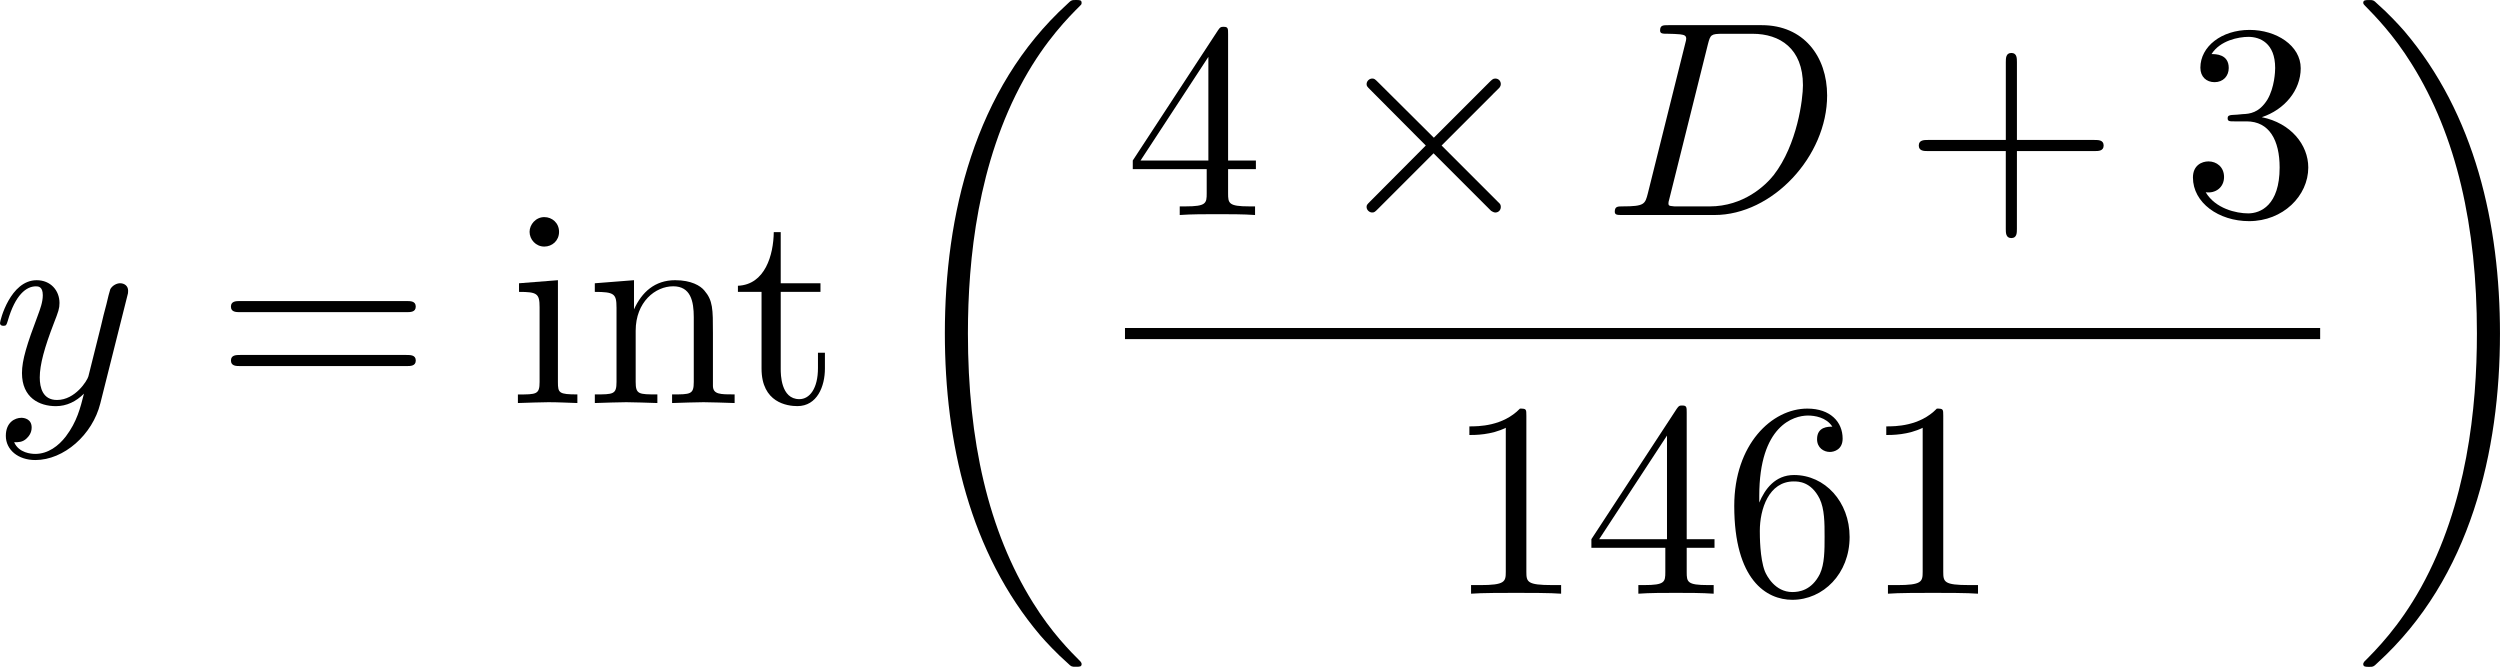 <?xml version="1.0" encoding="UTF-8" standalone="no"?>
<!-- This file was generated by dvisvgm 2.13.1 -->

<svg
   version="1.1"
   width="143.38"
   height="38.241"
   viewBox="4.541 75.189 107.535 28.68"
   id="svg580"
   xmlns:xlink="http://www.w3.org/1999/xlink"
   xmlns="http://www.w3.org/2000/svg"
   xmlns:svg="http://www.w3.org/2000/svg">
  <defs
     id="defs57">
    <path
       id="g0-0"
       d="m 7.878,-2.75 c 0.203,0 0.418,0 0.418,-0.239 0,-0.239 -0.215,-0.239 -0.418,-0.239 H 1.411 c -0.203,0 -0.418,0 -0.418,0.239 0,0.239 0.215,0.239 0.418,0.239 z" />
    <path
       id="g0-2"
       d="M 4.651,-3.324 2.26,-5.703 C 2.116,-5.846 2.092,-5.87 1.997,-5.87 c -0.12,0 -0.239,0.108 -0.239,0.239 0,0.084 0.024,0.108 0.155,0.239 l 2.391,2.403 -2.391,2.403 C 1.781,-0.454 1.757,-0.43 1.757,-0.347 c 0,0.132 0.12,0.239 0.239,0.239 0.096,0 0.12,-0.024 0.263,-0.167 l 2.379,-2.379 2.475,2.475 c 0.024,0.012 0.108,0.072 0.179,0.072 0.143,0 0.239,-0.108 0.239,-0.239 0,-0.024 0,-0.072 -0.036,-0.132 -0.012,-0.024 -1.913,-1.901 -2.511,-2.511 l 2.188,-2.188 c 0.06,-0.072 0.239,-0.227 0.299,-0.299 0.012,-0.024 0.06,-0.072 0.06,-0.155 0,-0.132 -0.096,-0.239 -0.239,-0.239 -0.096,0 -0.143,0.048 -0.275,0.179 z" />
    <path
       id="g3-18"
       d="m 8.369,28.083 c 0,-0.048 -0.024,-0.072 -0.048,-0.108 C 7.878,27.533 7.077,26.732 6.276,25.441 4.352,22.356 3.479,18.471 3.479,13.868 c 0,-3.216 0.43,-7.364 2.403,-10.927 0.944,-1.698 1.925,-2.678 2.451,-3.204 0.036,-0.036 0.036,-0.06 0.036,-0.096 0,-0.12 -0.084,-0.12 -0.251,-0.12 -0.167,0 -0.191,0 -0.371,0.179 -4.005,3.646 -5.26,9.122 -5.26,14.155 0,4.698 1.076,9.433 4.113,13.007 0.239,0.275 0.693,0.765 1.184,1.196 0.143,0.143 0.167,0.143 0.335,0.143 0.167,0 0.251,0 0.251,-0.12 z" />
    <path
       id="g3-19"
       d="M 6.3,13.868 C 6.3,9.17 5.224,4.435 2.188,0.861 1.949,0.586 1.494,0.096 1.004,-0.335 0.861,-0.478 0.837,-0.478 0.669,-0.478 c -0.143,0 -0.251,0 -0.251,0.12 0,0.048 0.048,0.096 0.072,0.12 0.418,0.43 1.219,1.231 2.02,2.523 1.925,3.084 2.798,6.97 2.798,11.573 0,3.216 -0.43,7.364 -2.403,10.927 -0.944,1.698 -1.937,2.69 -2.439,3.192 -0.024,0.036 -0.048,0.072 -0.048,0.108 0,0.12 0.108,0.12 0.251,0.12 0.167,0 0.191,0 0.371,-0.179 4.005,-3.646 5.26,-9.122 5.26,-14.155 z" />
    <path
       id="g3-26"
       d="m 4.973,17.801 c 0,-0.562 0,-1.447 -0.753,-2.415 C 3.754,14.789 3.072,14.239 2.248,13.868 4.579,12.744 4.973,11.023 4.973,10.341 V 3.455 c 0,-0.741 0,-2.271 2.319,-3.419 0.096,-0.048 0.096,-0.072 0.096,-0.251 0,-0.251 0,-0.263 -0.263,-0.263 -0.167,0 -0.191,0 -0.502,0.143 C 5.44,0.251 4.268,1.196 4.017,2.654 3.981,2.893 3.981,3.001 3.981,3.802 v 5.523 c 0,0.371 0,0.992 -0.012,1.124 -0.108,1.255 -0.837,2.343 -2.2,3.096 -0.191,0.108 -0.203,0.12 -0.203,0.311 0,0.203 0.012,0.215 0.179,0.311 0.801,0.442 1.949,1.303 2.188,2.798 0.048,0.275 0.048,0.299 0.048,0.43 v 7.101 c 0,1.734 1.196,2.869 2.678,3.575 0.263,0.132 0.287,0.132 0.466,0.132 0.251,0 0.263,0 0.263,-0.263 0,-0.191 -0.012,-0.203 -0.108,-0.263 C 6.791,27.437 5.248,26.66 4.997,24.938 4.973,24.771 4.973,24.64 4.973,23.922 Z" />
    <path
       id="g3-27"
       d="m 4.973,17.61 c 0,-1.411 0.717,-2.63 2.319,-3.491 0.084,-0.048 0.096,-0.06 0.096,-0.251 0,-0.203 -0.012,-0.215 -0.143,-0.287 C 5.093,12.433 4.973,10.676 4.973,10.329 v -7.101 c 0,-1.733 -1.196,-2.869 -2.678,-3.575 -0.263,-0.132 -0.287,-0.132 -0.466,-0.132 -0.251,0 -0.263,0.012 -0.263,0.263 0,0.179 0,0.203 0.108,0.263 0.514,0.251 2.044,1.028 2.283,2.738 0.024,0.167 0.024,0.299 0.024,1.016 V 9.923 c 0,0.562 0,1.447 0.753,2.415 0.466,0.598 1.148,1.148 1.973,1.518 -2.331,1.124 -2.726,2.845 -2.726,3.527 v 6.886 c 0,0.622 0,1.315 -0.693,2.188 -0.538,0.669 -1.124,0.98 -1.638,1.231 -0.084,0.048 -0.084,0.096 -0.084,0.251 0,0.251 0.012,0.263 0.263,0.263 0.167,0 0.191,0 0.502,-0.143 1.184,-0.586 2.355,-1.53 2.606,-2.989 0.036,-0.239 0.036,-0.347 0.036,-1.148 z" />
    <path
       id="g1-68"
       d="M 1.901,-0.933 C 1.781,-0.466 1.757,-0.371 0.813,-0.371 c -0.203,0 -0.335,0 -0.335,0.227 C 0.478,0 0.586,0 0.813,0 h 3.957 c 2.487,0 4.842,-2.523 4.842,-5.141 0,-1.686 -1.016,-3.025 -2.809,-3.025 H 2.786 c -0.227,0 -0.359,0 -0.359,0.227 0,0.143 0.108,0.143 0.347,0.143 0.155,0 0.371,0.012 0.514,0.024 0.191,0.024 0.263,0.06 0.263,0.191 0,0.048 -0.012,0.084 -0.048,0.227 z m 2.582,-6.408 C 4.591,-7.759 4.615,-7.795 5.129,-7.795 H 6.408 c 1.172,0 2.164,0.634 2.164,2.212 0,0.586 -0.239,2.546 -1.255,3.862 -0.347,0.442 -1.291,1.351 -2.762,1.351 H 3.204 c -0.167,0 -0.191,0 -0.263,-0.012 -0.12,-0.012 -0.155,-0.024 -0.155,-0.12 0,-0.036 0,-0.06 0.06,-0.275 z" />
    <path
       id="g1-74"
       d="m 6.468,-7.293 c 0.096,-0.395 0.12,-0.502 0.777,-0.502 0.191,0 0.323,0 0.323,-0.227 0,-0.108 -0.072,-0.143 -0.167,-0.143 -0.299,0 -1.028,0.036 -1.327,0.036 -0.395,0 -1.363,-0.036 -1.757,-0.036 -0.108,0 -0.251,0 -0.251,0.239 0,0.132 0.096,0.132 0.406,0.132 0.275,0 0.395,0 0.693,0.024 0.287,0.036 0.371,0.072 0.371,0.239 0,0.072 -0.024,0.155 -0.048,0.251 L 4.113,-1.793 C 3.826,-0.634 3.013,0 2.391,0 2.08,0 1.447,-0.12 1.255,-0.741 c 0.036,0.012 0.12,0.012 0.143,0.012 0.466,0 0.777,-0.406 0.777,-0.765 0,-0.383 -0.323,-0.502 -0.526,-0.502 -0.215,0 -0.801,0.143 -0.801,0.956 0,0.741 0.634,1.303 1.578,1.303 1.1,0 2.343,-0.789 2.642,-1.973 z" />
    <path
       id="g1-77"
       d="m 11.07,-7.245 c 0.108,-0.43 0.132,-0.55 1.028,-0.55 0.275,0 0.383,0 0.383,-0.239 0,-0.132 -0.12,-0.132 -0.323,-0.132 h -1.578 c -0.311,0 -0.323,0 -0.466,0.227 L 5.75,-1.124 4.818,-7.89 C 4.782,-8.165 4.758,-8.165 4.447,-8.165 H 2.809 c -0.227,0 -0.359,0 -0.359,0.227 0,0.143 0.108,0.143 0.347,0.143 0.155,0 0.371,0.012 0.514,0.024 0.191,0.024 0.263,0.06 0.263,0.191 0,0.048 -0.012,0.084 -0.048,0.227 l -1.518,6.085 c -0.12,0.478 -0.323,0.861 -1.291,0.897 -0.06,0 -0.215,0.012 -0.215,0.227 C 0.502,-0.036 0.574,0 0.669,0 1.052,0 1.47,-0.036 1.865,-0.036 2.271,-0.036 2.702,0 3.096,0 3.156,0 3.312,0 3.312,-0.239 3.312,-0.371 3.18,-0.371 3.096,-0.371 2.415,-0.383 2.283,-0.622 2.283,-0.897 c 0,-0.084 0.012,-0.143 0.048,-0.275 L 3.957,-7.687 H 3.969 L 4.997,-0.275 C 5.021,-0.132 5.033,0 5.177,0 5.308,0 5.38,-0.132 5.44,-0.215 l 4.83,-7.568 h 0.012 L 8.572,-0.933 c -0.12,0.466 -0.143,0.562 -1.088,0.562 -0.203,0 -0.335,0 -0.335,0.227 C 7.149,0 7.293,0 7.329,0 7.663,0 8.476,-0.036 8.811,-0.036 9.301,-0.036 9.815,0 10.305,0 c 0.072,0 0.227,0 0.227,-0.239 0,-0.132 -0.108,-0.132 -0.335,-0.132 -0.442,0 -0.777,0 -0.777,-0.215 0,-0.048 0,-0.072 0.06,-0.287 z" />
    <path
       id="g1-99"
       d="m 4.734,-4.543 c -0.191,0 -0.359,0 -0.526,0.167 -0.191,0.179 -0.215,0.383 -0.215,0.466 0,0.287 0.215,0.418 0.442,0.418 0.347,0 0.669,-0.287 0.669,-0.765 0,-0.586 -0.562,-1.028 -1.411,-1.028 -1.614,0 -3.204,1.71 -3.204,3.395 0,1.076 0.693,2.02 1.937,2.02 1.71,0 2.714,-1.267 2.714,-1.411 0,-0.072 -0.072,-0.155 -0.143,-0.155 -0.06,0 -0.084,0.024 -0.155,0.12 -0.944,1.184 -2.248,1.184 -2.391,1.184 -0.753,0 -1.076,-0.586 -1.076,-1.303 0,-0.49 0.239,-1.65 0.646,-2.391 0.371,-0.681 1.028,-1.196 1.686,-1.196 0.406,0 0.861,0.155 1.028,0.478 z" />
    <path
       id="g1-100"
       d="m 6.169,-8.165 c 0,-0.012 0,-0.132 -0.155,-0.132 -0.179,0 -1.315,0.108 -1.518,0.132 -0.096,0.012 -0.167,0.072 -0.167,0.227 0,0.143 0.108,0.143 0.287,0.143 0.574,0 0.598,0.084 0.598,0.203 l -0.036,0.239 -0.717,2.833 c -0.215,-0.442 -0.562,-0.765 -1.1,-0.765 -1.399,0 -2.881,1.757 -2.881,3.503 0,1.124 0.658,1.913 1.59,1.913 0.239,0 0.837,-0.048 1.554,-0.897 0.096,0.502 0.514,0.897 1.088,0.897 0.418,0 0.693,-0.275 0.885,-0.658 0.203,-0.43 0.359,-1.16 0.359,-1.184 0,-0.12 -0.108,-0.12 -0.143,-0.12 -0.12,0 -0.132,0.048 -0.167,0.215 -0.203,0.777 -0.418,1.482 -0.909,1.482 -0.323,0 -0.359,-0.311 -0.359,-0.55 0,-0.287 0.024,-0.371 0.072,-0.574 z m -2.487,6.743 c -0.06,0.215 -0.06,0.239 -0.239,0.442 -0.526,0.658 -1.016,0.849 -1.351,0.849 -0.598,0 -0.765,-0.658 -0.765,-1.124 0,-0.598 0.383,-2.068 0.658,-2.618 0.371,-0.705 0.909,-1.148 1.387,-1.148 0.777,0 0.944,0.98 0.944,1.052 0,0.072 -0.024,0.143 -0.036,0.203 z" />
    <path
       id="g1-121"
       d="m 5.81,-4.555 c 0.048,-0.167 0.048,-0.191 0.048,-0.275 0,-0.215 -0.167,-0.323 -0.347,-0.323 -0.12,0 -0.311,0.072 -0.418,0.251 -0.024,0.06 -0.12,0.43 -0.167,0.646 -0.084,0.311 -0.167,0.634 -0.239,0.956 l -0.538,2.152 c -0.048,0.179 -0.562,1.016 -1.351,1.016 -0.61,0 -0.741,-0.526 -0.741,-0.968 0,-0.55 0.203,-1.291 0.61,-2.343 0.191,-0.49 0.239,-0.622 0.239,-0.861 0,-0.538 -0.383,-0.98 -0.98,-0.98 -1.136,0 -1.578,1.733 -1.578,1.841 0,0.12 0.12,0.12 0.143,0.12 0.12,0 0.132,-0.024 0.191,-0.215 0.323,-1.124 0.801,-1.482 1.207,-1.482 0.096,0 0.299,0 0.299,0.383 0,0.299 -0.12,0.61 -0.203,0.837 -0.478,1.267 -0.693,1.949 -0.693,2.511 0,1.064 0.753,1.423 1.459,1.423 0.466,0 0.873,-0.203 1.207,-0.538 C 3.802,0.215 3.658,0.801 3.18,1.435 2.869,1.841 2.415,2.188 1.865,2.188 c -0.167,0 -0.705,-0.036 -0.909,-0.502 0.191,0 0.347,0 0.514,-0.143 0.12,-0.108 0.239,-0.263 0.239,-0.49 0,-0.371 -0.323,-0.418 -0.442,-0.418 -0.275,0 -0.669,0.191 -0.669,0.777 0,0.598 0.526,1.04 1.267,1.04 1.231,0 2.463,-1.088 2.798,-2.439 z" />
    <path
       id="g2-40"
       d="m 3.957,2.869 c 0,-0.036 0,-0.06 -0.203,-0.263 -1.494,-1.506 -1.877,-3.766 -1.877,-5.595 0,-2.08 0.454,-4.16 1.925,-5.655 0.155,-0.143 0.155,-0.167 0.155,-0.203 0,-0.084 -0.048,-0.12 -0.12,-0.12 -0.12,0 -1.196,0.813 -1.901,2.331 -0.61,1.315 -0.753,2.642 -0.753,3.646 0,0.933 0.132,2.379 0.789,3.73 0.717,1.47 1.745,2.248 1.865,2.248 0.072,0 0.12,-0.036 0.12,-0.12 z" />
    <path
       id="g2-41"
       d="m 3.455,-2.989 c 0,-0.933 -0.132,-2.379 -0.789,-3.73 -0.717,-1.47 -1.745,-2.248 -1.865,-2.248 -0.072,0 -0.12,0.048 -0.12,0.12 0,0.036 0,0.06 0.227,0.275 1.172,1.184 1.853,3.084 1.853,5.583 0,2.044 -0.442,4.148 -1.925,5.655 -0.155,0.143 -0.155,0.167 -0.155,0.203 0,0.072 0.048,0.12 0.12,0.12 0.12,0 1.196,-0.813 1.901,-2.331 0.61,-1.315 0.753,-2.642 0.753,-3.646 z" />
    <path
       id="g2-43"
       d="m 4.89,-2.75 h 3.335 c 0.167,0 0.395,0 0.395,-0.239 0,-0.239 -0.227,-0.239 -0.395,-0.239 H 4.89 v -3.347 c 0,-0.167 0,-0.395 -0.239,-0.395 -0.239,0 -0.239,0.227 -0.239,0.395 v 3.347 H 1.064 c -0.167,0 -0.395,0 -0.395,0.239 0,0.239 0.227,0.239 0.395,0.239 h 3.347 v 3.347 c 0,0.167 0,0.395 0.239,0.395 0.239,0 0.239,-0.227 0.239,-0.395 z" />
    <path
       id="g2-48"
       d="m 5.499,-3.826 c 0,-0.956 -0.06,-1.913 -0.478,-2.798 -0.55,-1.148 -1.53,-1.339 -2.032,-1.339 -0.717,0 -1.59,0.311 -2.08,1.423 -0.383,0.825 -0.442,1.757 -0.442,2.714 0,0.897 0.048,1.973 0.538,2.881 0.514,0.968 1.387,1.207 1.973,1.207 0.646,0 1.554,-0.251 2.08,-1.387 0.383,-0.825 0.442,-1.757 0.442,-2.702 z M 2.977,0 C 2.511,0 1.805,-0.299 1.59,-1.447 1.459,-2.164 1.459,-3.264 1.459,-3.969 c 0,-0.765 0,-1.554 0.096,-2.2 0.227,-1.423 1.124,-1.53 1.423,-1.53 0.395,0 1.184,0.215 1.411,1.399 0.12,0.669 0.12,1.578 0.12,2.331 0,0.897 0,1.71 -0.132,2.475 C 4.196,-0.359 3.515,0 2.977,0 Z" />
    <path
       id="g2-49"
       d="m 3.515,-7.651 c 0,-0.287 0,-0.311 -0.275,-0.311 -0.741,0.765 -1.793,0.765 -2.176,0.765 v 0.371 c 0.239,0 0.944,0 1.566,-0.311 v 6.193 c 0,0.43 -0.036,0.574 -1.112,0.574 H 1.136 V 0 c 0.418,-0.036 1.459,-0.036 1.937,-0.036 0.478,0 1.518,0 1.937,0.036 V -0.371 H 4.627 c -1.076,0 -1.112,-0.132 -1.112,-0.574 z" />
    <path
       id="g2-50"
       d="M 1.518,-0.921 2.786,-2.152 C 4.651,-3.802 5.368,-4.447 5.368,-5.643 c 0,-1.363 -1.076,-2.319 -2.534,-2.319 -1.351,0 -2.236,1.1 -2.236,2.164 0,0.669 0.598,0.669 0.634,0.669 0.203,0 0.622,-0.143 0.622,-0.634 0,-0.311 -0.215,-0.622 -0.634,-0.622 -0.096,0 -0.12,0 -0.155,0.012 0.275,-0.777 0.921,-1.219 1.614,-1.219 1.088,0 1.602,0.968 1.602,1.949 0,0.956 -0.598,1.901 -1.255,2.642 L 0.729,-0.442 C 0.598,-0.311 0.598,-0.287 0.598,0 H 5.033 L 5.368,-2.08 H 5.069 c -0.06,0.359 -0.143,0.885 -0.263,1.064 -0.084,0.096 -0.873,0.096 -1.136,0.096 z" />
    <path
       id="g2-51"
       d="m 3.467,-4.208 c 0.98,-0.323 1.674,-1.16 1.674,-2.104 0,-0.98 -1.052,-1.65 -2.2,-1.65 -1.207,0 -2.116,0.717 -2.116,1.626 0,0.395 0.263,0.622 0.61,0.622 0.371,0 0.61,-0.263 0.61,-0.61 0,-0.598 -0.562,-0.598 -0.741,-0.598 0.371,-0.586 1.16,-0.741 1.59,-0.741 0.49,0 1.148,0.263 1.148,1.339 0,0.143 -0.024,0.837 -0.335,1.363 -0.359,0.574 -0.765,0.61 -1.064,0.622 -0.096,0.012 -0.383,0.036 -0.466,0.036 -0.096,0.012 -0.179,0.024 -0.179,0.143 0,0.132 0.084,0.132 0.287,0.132 h 0.526 c 0.98,0 1.423,0.813 1.423,1.985 0,1.626 -0.825,1.973 -1.351,1.973 -0.514,0 -1.411,-0.203 -1.829,-0.909 0.418,0.06 0.789,-0.203 0.789,-0.658 0,-0.43 -0.323,-0.669 -0.669,-0.669 -0.287,0 -0.669,0.167 -0.669,0.693 0,1.088 1.112,1.877 2.415,1.877 1.459,0 2.546,-1.088 2.546,-2.307 0,-0.98 -0.753,-1.913 -1.997,-2.164 z" />
    <path
       id="g2-52"
       d="m 3.515,-1.973 v 1.04 c 0,0.43 -0.024,0.562 -0.909,0.562 H 2.355 V 0 c 0.49,-0.036 1.112,-0.036 1.614,-0.036 0.502,0 1.136,0 1.626,0.036 V -0.371 H 5.344 c -0.885,0 -0.909,-0.132 -0.909,-0.562 v -1.04 h 1.196 v -0.371 H 4.435 v -5.44 c 0,-0.239 0,-0.311 -0.191,-0.311 -0.108,0 -0.143,0 -0.239,0.143 l -3.67,5.607 v 0.371 z M 3.587,-2.343 H 0.669 L 3.587,-6.802 Z" />
    <path
       id="g2-53"
       d="m 5.368,-2.403 c 0,-1.423 -0.98,-2.618 -2.271,-2.618 -0.574,0 -1.088,0.191 -1.518,0.61 v -2.331 c 0.239,0.072 0.634,0.155 1.016,0.155 1.47,0 2.307,-1.088 2.307,-1.243 0,-0.072 -0.036,-0.132 -0.12,-0.132 -0.012,0 -0.036,0 -0.096,0.036 -0.239,0.108 -0.825,0.347 -1.626,0.347 -0.478,0 -1.028,-0.084 -1.59,-0.335 -0.096,-0.036 -0.12,-0.036 -0.143,-0.036 -0.12,0 -0.12,0.096 -0.12,0.287 v 3.539 c 0,0.215 0,0.311 0.167,0.311 0.084,0 0.108,-0.036 0.155,-0.108 0.132,-0.191 0.574,-0.837 1.542,-0.837 0.622,0 0.921,0.55 1.016,0.765 0.191,0.442 0.215,0.909 0.215,1.506 0,0.418 0,1.136 -0.287,1.638 -0.287,0.466 -0.729,0.777 -1.279,0.777 -0.873,0 -1.554,-0.634 -1.757,-1.339 0.036,0.012 0.072,0.024 0.203,0.024 0.395,0 0.598,-0.299 0.598,-0.586 0,-0.287 -0.203,-0.586 -0.598,-0.586 -0.167,0 -0.586,0.084 -0.586,0.634 0,1.028 0.825,2.188 2.164,2.188 1.387,0 2.606,-1.148 2.606,-2.666 z" />
    <path
       id="g2-54"
       d="m 1.578,-3.921 v -0.287 c 0,-3.025 1.482,-3.455 2.092,-3.455 0.287,0 0.789,0.072 1.052,0.478 -0.179,0 -0.658,0 -0.658,0.538 0,0.371 0.287,0.55 0.55,0.55 0.191,0 0.55,-0.108 0.55,-0.574 0,-0.717 -0.526,-1.291 -1.518,-1.291 -1.53,0 -3.144,1.542 -3.144,4.184 0,3.192 1.387,4.041 2.499,4.041 1.327,0 2.463,-1.124 2.463,-2.702 0,-1.518 -1.064,-2.666 -2.391,-2.666 -0.813,0 -1.255,0.61 -1.494,1.184 z m 1.423,3.85 c -0.753,0 -1.112,-0.717 -1.184,-0.897 -0.215,-0.562 -0.215,-1.518 -0.215,-1.733 0,-0.933 0.383,-2.128 1.459,-2.128 0.191,0 0.741,0 1.112,0.741 0.215,0.442 0.215,1.052 0.215,1.638 0,0.574 0,1.172 -0.203,1.602 -0.359,0.717 -0.909,0.777 -1.184,0.777 z" />
    <path
       id="g2-55"
       d="M 5.691,-7.281 C 5.798,-7.424 5.798,-7.448 5.798,-7.699 H 2.893 c -1.459,0 -1.482,-0.155 -1.53,-0.383 H 1.064 l -0.395,2.463 h 0.299 C 1.004,-5.81 1.112,-6.563 1.267,-6.707 1.351,-6.779 2.283,-6.779 2.439,-6.779 h 2.475 C 4.782,-6.587 3.838,-5.284 3.575,-4.89 2.499,-3.276 2.104,-1.614 2.104,-0.395 c 0,0.12 0,0.658 0.55,0.658 0.55,0 0.55,-0.538 0.55,-0.658 v -0.61 c 0,-0.658 0.036,-1.315 0.132,-1.961 0.048,-0.275 0.215,-1.303 0.741,-2.044 z" />
    <path
       id="g2-56"
       d="M 1.949,-5.464 C 1.399,-5.822 1.351,-6.229 1.351,-6.432 c 0,-0.729 0.777,-1.231 1.626,-1.231 0.873,0 1.638,0.622 1.638,1.482 0,0.681 -0.466,1.255 -1.184,1.674 z m 1.745,1.136 c 0.861,-0.442 1.447,-1.064 1.447,-1.853 0,-1.1 -1.064,-1.781 -2.152,-1.781 -1.196,0 -2.164,0.885 -2.164,1.997 0,0.215 0.024,0.753 0.526,1.315 0.132,0.143 0.574,0.442 0.873,0.646 -0.693,0.347 -1.722,1.016 -1.722,2.2 0,1.267 1.219,2.068 2.475,2.068 1.351,0 2.487,-0.992 2.487,-2.271 0,-0.43 -0.132,-0.968 -0.586,-1.47 C 4.651,-3.73 4.459,-3.85 3.694,-4.328 Z m -1.196,0.502 1.47,0.933 c 0.335,0.227 0.897,0.586 0.897,1.315 0,0.885 -0.897,1.506 -1.877,1.506 -1.028,0 -1.889,-0.741 -1.889,-1.733 0,-0.693 0.383,-1.459 1.399,-2.02 z" />
    <path
       id="g2-57"
       d="m 4.388,-3.802 v 0.383 c 0,2.798 -1.243,3.347 -1.937,3.347 -0.203,0 -0.849,-0.024 -1.172,-0.43 0.526,0 0.622,-0.347 0.622,-0.55 0,-0.371 -0.287,-0.55 -0.55,-0.55 -0.191,0 -0.55,0.108 -0.55,0.574 0,0.801 0.646,1.291 1.662,1.291 1.542,0 3.001,-1.626 3.001,-4.196 0,-3.216 -1.375,-4.029 -2.439,-4.029 -0.658,0 -1.243,0.215 -1.757,0.753 -0.49,0.538 -0.765,1.04 -0.765,1.937 0,1.494 1.052,2.666 2.391,2.666 0.729,0 1.219,-0.502 1.494,-1.196 z m -1.482,0.921 c -0.191,0 -0.741,0 -1.112,-0.753 -0.215,-0.442 -0.215,-1.04 -0.215,-1.626 0,-0.646 0,-1.207 0.251,-1.65 0.323,-0.598 0.777,-0.753 1.196,-0.753 0.55,0 0.944,0.406 1.148,0.944 0.143,0.383 0.191,1.136 0.191,1.686 0,0.992 -0.406,2.152 -1.459,2.152 z" />
    <path
       id="g2-61"
       d="m 8.213,-3.909 c 0.179,0 0.406,0 0.406,-0.239 0,-0.239 -0.227,-0.239 -0.395,-0.239 H 1.064 c -0.167,0 -0.395,0 -0.395,0.239 0,0.239 0.227,0.239 0.406,0.239 z m 0.012,2.319 c 0.167,0 0.395,0 0.395,-0.239 0,-0.239 -0.227,-0.239 -0.406,-0.239 H 1.076 c -0.179,0 -0.406,0 -0.406,0.239 0,0.239 0.227,0.239 0.395,0.239 z" />
    <path
       id="g2-100"
       d="M 4.543,-0.658 V 0.132 L 6.3,0 v -0.371 c -0.837,0 -0.933,-0.084 -0.933,-0.669 V -8.297 L 3.646,-8.165 v 0.371 c 0.837,0 0.933,0.084 0.933,0.669 v 2.582 C 4.232,-4.973 3.718,-5.284 3.072,-5.284 c -1.411,0 -2.666,1.172 -2.666,2.714 0,1.518 1.172,2.702 2.534,2.702 0.765,0 1.303,-0.406 1.602,-0.789 z m 0,-3.204 v 2.451 c 0,0.215 0,0.239 -0.132,0.442 -0.359,0.574 -0.897,0.837 -1.411,0.837 -0.538,0 -0.968,-0.311 -1.255,-0.765 -0.311,-0.49 -0.347,-1.172 -0.347,-1.662 0,-0.442 0.024,-1.16 0.371,-1.698 0.251,-0.371 0.705,-0.765 1.351,-0.765 0.418,0 0.921,0.179 1.291,0.717 0.132,0.203 0.132,0.227 0.132,0.442 z" />
    <path
       id="g2-105"
       d="m 2.116,-5.284 -1.674,0.132 v 0.371 c 0.777,0 0.885,0.072 0.885,0.658 v 3.216 c 0,0.538 -0.132,0.538 -0.933,0.538 V 0 c 0.383,-0.012 1.028,-0.036 1.315,-0.036 0.418,0 0.837,0.024 1.243,0.036 v -0.371 c -0.789,0 -0.837,-0.06 -0.837,-0.526 z m 0.048,-2.08 c 0,-0.383 -0.299,-0.634 -0.634,-0.634 -0.371,0 -0.634,0.323 -0.634,0.634 0,0.323 0.263,0.634 0.634,0.634 0.335,0 0.634,-0.251 0.634,-0.634 z" />
    <path
       id="g2-109"
       d="m 1.315,-4.113 v 3.204 c 0,0.538 -0.132,0.538 -0.933,0.538 V 0 c 0.418,-0.012 1.028,-0.036 1.351,-0.036 0.311,0 0.933,0.024 1.339,0.036 v -0.371 c -0.801,0 -0.933,0 -0.933,-0.538 v -2.2 c 0,-1.243 0.849,-1.913 1.614,-1.913 0.753,0 0.885,0.646 0.885,1.327 v 2.786 c 0,0.538 -0.132,0.538 -0.933,0.538 V 0 c 0.418,-0.012 1.028,-0.036 1.351,-0.036 0.311,0 0.933,0.024 1.339,0.036 v -0.371 c -0.801,0 -0.933,0 -0.933,-0.538 v -2.2 c 0,-1.243 0.849,-1.913 1.614,-1.913 0.753,0 0.885,0.646 0.885,1.327 v 2.786 c 0,0.538 -0.132,0.538 -0.933,0.538 V 0 c 0.418,-0.012 1.028,-0.036 1.351,-0.036 0.311,0 0.933,0.024 1.339,0.036 v -0.371 c -0.622,0 -0.921,0 -0.933,-0.359 v -2.283 c 0,-1.028 0,-1.399 -0.371,-1.829 -0.167,-0.203 -0.562,-0.442 -1.255,-0.442 -1.004,0 -1.53,0.717 -1.734,1.172 -0.167,-1.04 -1.052,-1.172 -1.59,-1.172 -0.873,0 -1.435,0.514 -1.769,1.255 v -1.255 l -1.686,0.132 v 0.371 c 0.837,0 0.933,0.084 0.933,0.669 z" />
    <path
       id="g2-110"
       d="m 1.315,-4.113 v 3.204 c 0,0.538 -0.132,0.538 -0.933,0.538 V 0 c 0.418,-0.012 1.028,-0.036 1.351,-0.036 0.311,0 0.933,0.024 1.339,0.036 v -0.371 c -0.801,0 -0.933,0 -0.933,-0.538 v -2.2 c 0,-1.243 0.849,-1.913 1.614,-1.913 0.753,0 0.885,0.646 0.885,1.327 v 2.786 c 0,0.538 -0.132,0.538 -0.933,0.538 V 0 c 0.418,-0.012 1.028,-0.036 1.351,-0.036 0.311,0 0.933,0.024 1.339,0.036 v -0.371 c -0.622,0 -0.921,0 -0.933,-0.359 v -2.283 c 0,-1.028 0,-1.399 -0.371,-1.829 -0.167,-0.203 -0.562,-0.442 -1.255,-0.442 -0.873,0 -1.435,0.514 -1.769,1.255 v -1.255 l -1.686,0.132 v 0.371 c 0.837,0 0.933,0.084 0.933,0.669 z" />
    <path
       id="g2-111"
       d="m 5.631,-2.558 c 0,-1.53 -1.196,-2.798 -2.642,-2.798 -1.494,0 -2.654,1.303 -2.654,2.798 0,1.542 1.243,2.69 2.642,2.69 1.447,0 2.654,-1.172 2.654,-2.69 z m -2.642,2.391 c -0.514,0 -1.04,-0.251 -1.363,-0.801 -0.299,-0.526 -0.299,-1.255 -0.299,-1.686 0,-0.466 0,-1.112 0.287,-1.638 0.323,-0.55 0.885,-0.801 1.363,-0.801 0.526,0 1.04,0.263 1.351,0.777 0.311,0.514 0.311,1.207 0.311,1.662 0,0.43 0,1.076 -0.263,1.602 -0.263,0.538 -0.789,0.885 -1.387,0.885 z" />
    <path
       id="g2-116"
       d="m 2.068,-4.782 h 1.71 v -0.371 H 2.068 V -7.352 H 1.769 c -0.012,0.98 -0.371,2.26 -1.542,2.307 v 0.263 h 1.016 v 3.3 c 0,1.47 1.112,1.614 1.542,1.614 0.849,0 1.184,-0.849 1.184,-1.614 V -2.164 H 3.67 v 0.658 c 0,0.885 -0.359,1.339 -0.801,1.339 -0.801,0 -0.801,-1.088 -0.801,-1.291 z" />
  </defs>
  <use
     x="4.541"
     y="92.445"
     xlink:href="#g2-48"
     id="use59"
     transform="translate(-181.196,-162.512)" />
  <use
     x="10.518"
     y="92.445"
     xlink:href="#g2-48"
     id="use61"
     transform="translate(-181.196,-162.512)" />
  <use
     x="16.496"
     y="92.445"
     xlink:href="#g2-49"
     id="use63"
     transform="translate(-181.196,-162.512)" />
  <g
     id="g1972"
     transform="translate(-189.73,-167.091)">
    <use
       x="34.429"
       y="92.445"
       xlink:href="#g1-74"
       id="use65"
       transform="translate(8.534,4.58)" />
    <use
       x="42.208"
       y="92.445"
       xlink:href="#g1-68"
       id="use67"
       transform="translate(8.534,4.58)" />
    <use
       x="55.759"
       y="92.445"
       xlink:href="#g2-61"
       id="use69"
       transform="translate(8.534,4.58)" />
    <use
       x="68.378"
       y="92.445"
       xlink:href="#g2-50"
       id="use71"
       transform="translate(8.534,4.58)" />
    <use
       x="74.355"
       y="92.445"
       xlink:href="#g2-51"
       id="use73"
       transform="translate(8.534,4.58)" />
    <use
       x="80.333"
       y="92.445"
       xlink:href="#g2-48"
       id="use75"
       transform="translate(8.534,4.58)" />
    <use
       x="86.311"
       y="92.445"
       xlink:href="#g2-53"
       id="use77"
       transform="translate(8.534,4.58)" />
    <use
       x="92.288"
       y="92.445"
       xlink:href="#g2-53"
       id="use79"
       transform="translate(8.534,4.58)" />
    <use
       x="98.266"
       y="92.445"
       xlink:href="#g2-48"
       id="use81"
       transform="translate(8.534,4.58)" />
    <use
       x="104.243"
       y="92.445"
       xlink:href="#g2-55"
       id="use83"
       transform="translate(8.534,4.58)" />
    <use
       x="110.221"
       y="92.445"
       xlink:href="#g2-43"
       id="use85"
       transform="translate(8.534,4.58)" />
    <use
       x="119.52"
       y="92.445"
       xlink:href="#g2-105"
       id="use87"
       transform="translate(8.534,4.58)" />
    <use
       x="122.84"
       y="92.445"
       xlink:href="#g2-110"
       id="use89"
       transform="translate(8.534,4.58)" />
    <use
       x="129.15"
       y="92.445"
       xlink:href="#g2-116"
       id="use91"
       transform="translate(8.534,4.58)" />
    <use
       x="135.792"
       y="75.588"
       xlink:href="#g3-26"
       id="use93"
       transform="translate(8.534,4.58)" />
    <use
       x="146.193"
       y="84.357"
       xlink:href="#g2-49"
       id="use95"
       transform="translate(8.534,4.58)" />
    <use
       x="152.171"
       y="84.357"
       xlink:href="#g2-52"
       id="use97"
       transform="translate(8.534,4.58)" />
    <use
       x="158.148"
       y="84.357"
       xlink:href="#g2-54"
       id="use99"
       transform="translate(8.534,4.58)" />
    <use
       x="164.126"
       y="84.357"
       xlink:href="#g2-48"
       id="use101"
       transform="translate(8.534,4.58)" />
    <use
       x="170.103"
       y="84.357"
       xlink:href="#g2-57"
       id="use103"
       transform="translate(8.534,4.58)" />
    <use
       x="176.081"
       y="84.357"
       xlink:href="#g2-55"
       id="use105"
       transform="translate(8.534,4.58)" />
    <use
       x="184.715"
       y="84.357"
       xlink:href="#g0-2"
       id="use107"
       transform="translate(8.534,4.58)" />
    <use
       x="196.67"
       y="84.357"
       xlink:href="#g2-40"
       id="use109"
       transform="translate(8.534,4.58)" />
    <use
       x="201.32"
       y="84.357"
       xlink:href="#g1-99"
       id="use111"
       transform="translate(8.534,4.58)" />
    <use
       x="209.15"
       y="84.357"
       xlink:href="#g0-0"
       id="use113"
       transform="translate(8.534,4.58)" />
    <use
       x="221.105"
       y="84.357"
       xlink:href="#g2-49"
       id="use115"
       transform="translate(8.534,4.58)" />
    <use
       x="227.083"
       y="84.357"
       xlink:href="#g2-54"
       id="use117"
       transform="translate(8.534,4.58)" />
    <use
       x="233.06"
       y="84.357"
       xlink:href="#g2-41"
       id="use119"
       transform="translate(8.534,4.58)" />
    <rect
       x="154.727"
       y="93.797"
       height="0.478"
       width="91.517"
       id="rect121" />
    <use
       x="188.962"
       y="100.645"
       xlink:href="#g2-52"
       id="use123"
       transform="translate(8.534,4.58)" />
    <use
       x="239.144"
       y="75.588"
       xlink:href="#g3-27"
       id="use125"
       transform="translate(8.534,4.58)" />
    <use
       x="248.11"
       y="92.445"
       xlink:href="#g2-43"
       id="use127"
       transform="translate(8.534,4.58)" />
    <use
       x="257.409"
       y="92.445"
       xlink:href="#g2-105"
       id="use129"
       transform="translate(8.534,4.58)" />
    <use
       x="260.73"
       y="92.445"
       xlink:href="#g2-110"
       id="use131"
       transform="translate(8.534,4.58)" />
    <use
       x="267.04"
       y="92.445"
       xlink:href="#g2-116"
       id="use133"
       transform="translate(8.534,4.58)" />
    <use
       x="273.681"
       y="75.588"
       xlink:href="#g3-18"
       id="use135"
       transform="translate(8.534,4.58)" />
    <use
       x="283.916"
       y="84.357"
       xlink:href="#g2-49"
       id="use137"
       transform="translate(8.534,4.58)" />
    <use
       x="289.894"
       y="84.357"
       xlink:href="#g2-52"
       id="use139"
       transform="translate(8.534,4.58)" />
    <use
       x="295.871"
       y="84.357"
       xlink:href="#g2-54"
       id="use141"
       transform="translate(8.534,4.58)" />
    <use
       x="301.849"
       y="84.357"
       xlink:href="#g2-49"
       id="use143"
       transform="translate(8.534,4.58)" />
    <use
       x="310.483"
       y="84.357"
       xlink:href="#g0-2"
       id="use145"
       transform="translate(8.534,4.58)" />
    <use
       x="322.438"
       y="84.357"
       xlink:href="#g1-121"
       id="use147"
       transform="translate(8.534,4.58)" />
    <rect
       x="292.45"
       y="93.797"
       height="0.478"
       width="44.813"
       id="rect149" />
    <use
       x="303.334"
       y="100.645"
       xlink:href="#g2-52"
       id="use151"
       transform="translate(8.534,4.58)" />
    <use
       x="330.163"
       y="75.588"
       xlink:href="#g3-19"
       id="use153"
       transform="translate(8.534,4.58)" />
    <use
       x="338.964"
       y="92.445"
       xlink:href="#g2-43"
       id="use155"
       transform="translate(8.534,4.58)" />
    <use
       x="348.262"
       y="92.445"
       xlink:href="#g2-105"
       id="use157"
       transform="translate(8.534,4.58)" />
    <use
       x="351.583"
       y="92.445"
       xlink:href="#g2-110"
       id="use159"
       transform="translate(8.534,4.58)" />
    <use
       x="357.893"
       y="92.445"
       xlink:href="#g2-116"
       id="use161"
       transform="translate(8.534,4.58)" />
    <use
       x="364.535"
       y="75.588"
       xlink:href="#g3-18"
       id="use163"
       transform="translate(8.534,4.58)" />
    <use
       x="374.769"
       y="84.357"
       xlink:href="#g2-49"
       id="use165"
       transform="translate(8.534,4.58)" />
    <use
       x="380.747"
       y="84.357"
       xlink:href="#g2-53"
       id="use167"
       transform="translate(8.534,4.58)" />
    <use
       x="386.725"
       y="84.357"
       xlink:href="#g2-51"
       id="use169"
       transform="translate(8.534,4.58)" />
    <use
       x="395.359"
       y="84.357"
       xlink:href="#g0-2"
       id="use171"
       transform="translate(8.534,4.58)" />
    <use
       x="407.314"
       y="84.357"
       xlink:href="#g1-77"
       id="use173"
       transform="translate(8.534,4.58)" />
    <use
       x="422.872"
       y="84.357"
       xlink:href="#g2-43"
       id="use175"
       transform="translate(8.534,4.58)" />
    <use
       x="434.827"
       y="84.357"
       xlink:href="#g2-50"
       id="use177"
       transform="translate(8.534,4.58)" />
    <rect
       x="383.303"
       y="93.797"
       height="0.478"
       width="66.036"
       id="rect179" />
    <use
       x="404.798"
       y="100.645"
       xlink:href="#g2-53"
       id="use181"
       transform="translate(8.534,4.58)" />
    <use
       x="442.24"
       y="75.588"
       xlink:href="#g3-19"
       id="use183"
       transform="translate(8.534,4.58)" />
    <use
       x="451.04"
       y="92.445"
       xlink:href="#g2-43"
       id="use185"
       transform="translate(8.534,4.58)" />
    <use
       x="460.339"
       y="92.445"
       xlink:href="#g1-100"
       id="use187"
       transform="translate(8.534,4.58)" />
  </g>
  <use
     x="34.216"
     y="133.093"
     xlink:href="#g2-48"
     id="use189"
     transform="translate(-181.196,-162.512)" />
  <use
     x="40.193"
     y="133.093"
     xlink:href="#g2-48"
     id="use191"
     transform="translate(-181.196,-162.512)" />
  <use
     x="46.171"
     y="133.093"
     xlink:href="#g2-50"
     id="use193"
     transform="translate(-181.196,-162.512)" />
  <g
     id="g2335"
     transform="translate(-189.73,-167.091)">
    <use
       x="64.104"
       y="133.093"
       xlink:href="#g1-68"
       id="use195"
       transform="translate(8.534,4.58)" />
    <use
       x="77.654"
       y="133.093"
       xlink:href="#g2-61"
       id="use197"
       transform="translate(8.534,4.58)" />
    <use
       x="90.274"
       y="133.093"
       xlink:href="#g2-105"
       id="use199"
       transform="translate(8.534,4.58)" />
    <use
       x="93.594"
       y="133.093"
       xlink:href="#g2-110"
       id="use201"
       transform="translate(8.534,4.58)" />
    <use
       x="99.904"
       y="133.093"
       xlink:href="#g2-116"
       id="use203"
       transform="translate(8.534,4.58)" />
    <use
       x="106.546"
       y="116.236"
       xlink:href="#g3-18"
       id="use205"
       transform="translate(8.534,4.58)" />
    <use
       x="116.781"
       y="125.005"
       xlink:href="#g2-49"
       id="use207"
       transform="translate(8.534,4.58)" />
    <use
       x="122.758"
       y="125.005"
       xlink:href="#g2-52"
       id="use209"
       transform="translate(8.534,4.58)" />
    <use
       x="128.736"
       y="125.005"
       xlink:href="#g2-54"
       id="use211"
       transform="translate(8.534,4.58)" />
    <use
       x="134.714"
       y="125.005"
       xlink:href="#g2-48"
       id="use213"
       transform="translate(8.534,4.58)" />
    <use
       x="140.691"
       y="125.005"
       xlink:href="#g2-57"
       id="use215"
       transform="translate(8.534,4.58)" />
    <use
       x="146.669"
       y="125.005"
       xlink:href="#g2-55"
       id="use217"
       transform="translate(8.534,4.58)" />
    <use
       x="155.303"
       y="125.005"
       xlink:href="#g0-2"
       id="use219"
       transform="translate(8.534,4.58)" />
    <use
       x="167.258"
       y="125.005"
       xlink:href="#g1-99"
       id="use221"
       transform="translate(8.534,4.58)" />
    <rect
       x="125.315"
       y="134.444"
       height="0.478"
       width="55.651"
       id="rect223" />
    <use
       x="141.618"
       y="141.293"
       xlink:href="#g2-52"
       id="use225"
       transform="translate(8.534,4.58)" />
    <use
       x="173.867"
       y="116.236"
       xlink:href="#g3-19"
       id="use227"
       transform="translate(8.534,4.58)" />
    <use
       x="185.324"
       y="133.093"
       xlink:href="#g2-43"
       id="use229"
       transform="translate(8.534,4.58)" />
    <use
       x="197.279"
       y="133.093"
       xlink:href="#g2-105"
       id="use231"
       transform="translate(8.534,4.58)" />
    <use
       x="200.6"
       y="133.093"
       xlink:href="#g2-110"
       id="use233"
       transform="translate(8.534,4.58)" />
    <use
       x="206.909"
       y="133.093"
       xlink:href="#g2-116"
       id="use235"
       transform="translate(8.534,4.58)" />
    <use
       x="213.551"
       y="116.236"
       xlink:href="#g3-18"
       id="use237"
       transform="translate(8.534,4.58)" />
    <use
       x="223.786"
       y="125.005"
       xlink:href="#g2-49"
       id="use239"
       transform="translate(8.534,4.58)" />
    <use
       x="229.764"
       y="125.005"
       xlink:href="#g2-52"
       id="use241"
       transform="translate(8.534,4.58)" />
    <use
       x="235.741"
       y="125.005"
       xlink:href="#g2-54"
       id="use243"
       transform="translate(8.534,4.58)" />
    <use
       x="241.719"
       y="125.005"
       xlink:href="#g2-49"
       id="use245"
       transform="translate(8.534,4.58)" />
    <use
       x="250.353"
       y="125.005"
       xlink:href="#g0-2"
       id="use247"
       transform="translate(8.534,4.58)" />
    <use
       x="262.308"
       y="125.005"
       xlink:href="#g1-121"
       id="use249"
       transform="translate(8.534,4.58)" />
    <rect
       x="232.32"
       y="134.444"
       height="0.478"
       width="44.813"
       id="rect251" />
    <use
       x="243.203"
       y="141.293"
       xlink:href="#g2-52"
       id="use253"
       transform="translate(8.534,4.58)" />
    <use
       x="270.033"
       y="116.236"
       xlink:href="#g3-19"
       id="use255"
       transform="translate(8.534,4.58)" />
    <use
       x="281.49"
       y="133.093"
       xlink:href="#g2-43"
       id="use257"
       transform="translate(8.534,4.58)" />
    <use
       x="293.445"
       y="133.093"
       xlink:href="#g2-105"
       id="use259"
       transform="translate(8.534,4.58)" />
    <use
       x="296.766"
       y="133.093"
       xlink:href="#g2-110"
       id="use261"
       transform="translate(8.534,4.58)" />
    <use
       x="303.076"
       y="133.093"
       xlink:href="#g2-116"
       id="use263"
       transform="translate(8.534,4.58)" />
    <use
       x="309.718"
       y="116.236"
       xlink:href="#g3-18"
       id="use265"
       transform="translate(8.534,4.58)" />
    <use
       x="319.953"
       y="125.005"
       xlink:href="#g2-49"
       id="use267"
       transform="translate(8.534,4.58)" />
    <use
       x="325.93"
       y="125.005"
       xlink:href="#g2-53"
       id="use269"
       transform="translate(8.534,4.58)" />
    <use
       x="331.908"
       y="125.005"
       xlink:href="#g2-51"
       id="use271"
       transform="translate(8.534,4.58)" />
    <use
       x="340.542"
       y="125.005"
       xlink:href="#g0-2"
       id="use273"
       transform="translate(8.534,4.58)" />
    <use
       x="352.497"
       y="125.005"
       xlink:href="#g1-77"
       id="use275"
       transform="translate(8.534,4.58)" />
    <use
       x="368.055"
       y="125.005"
       xlink:href="#g2-43"
       id="use277"
       transform="translate(8.534,4.58)" />
    <use
       x="380.011"
       y="125.005"
       xlink:href="#g2-50"
       id="use279"
       transform="translate(8.534,4.58)" />
    <rect
       x="328.486"
       y="134.444"
       height="0.478"
       width="66.036"
       id="rect281" />
    <use
       x="349.982"
       y="141.293"
       xlink:href="#g2-53"
       id="use283"
       transform="translate(8.534,4.58)" />
    <use
       x="387.423"
       y="116.236"
       xlink:href="#g3-19"
       id="use285"
       transform="translate(8.534,4.58)" />
    <use
       x="398.88"
       y="133.093"
       xlink:href="#g2-43"
       id="use287"
       transform="translate(8.534,4.58)" />
    <use
       x="410.835"
       y="133.093"
       xlink:href="#g1-100"
       id="use289"
       transform="translate(8.534,4.58)" />
  </g>
  <use
     x="156.06"
     y="173.74"
     xlink:href="#g2-48"
     id="use291"
     transform="translate(-181.196,-162.512)" />
  <use
     x="162.038"
     y="173.74"
     xlink:href="#g2-48"
     id="use293"
     transform="translate(-181.196,-162.512)" />
  <use
     x="168.015"
     y="173.74"
     xlink:href="#g2-51"
     id="use295"
     transform="translate(-181.196,-162.512)" />
  <g
     id="g2670"
     transform="translate(-189.73,-167.091)">
    <use
       x="185.948"
       y="173.74"
       xlink:href="#g1-99"
       id="use297"
       transform="translate(8.534,4.58)" />
    <use
       x="194.443"
       y="173.74"
       xlink:href="#g2-61"
       id="use299"
       transform="translate(8.534,4.58)" />
    <use
       x="207.062"
       y="173.74"
       xlink:href="#g2-105"
       id="use301"
       transform="translate(8.534,4.58)" />
    <use
       x="210.383"
       y="173.74"
       xlink:href="#g2-110"
       id="use303"
       transform="translate(8.534,4.58)" />
    <use
       x="216.692"
       y="173.74"
       xlink:href="#g2-116"
       id="use305"
       transform="translate(8.534,4.58)" />
    <use
       x="223.334"
       y="156.883"
       xlink:href="#g3-18"
       id="use307"
       transform="translate(8.534,4.58)" />
    <use
       x="233.569"
       y="165.653"
       xlink:href="#g2-52"
       id="use309"
       transform="translate(8.534,4.58)" />
    <use
       x="242.203"
       y="165.653"
       xlink:href="#g0-2"
       id="use311"
       transform="translate(8.534,4.58)" />
    <use
       x="254.158"
       y="165.653"
       xlink:href="#g1-68"
       id="use313"
       transform="translate(8.534,4.58)" />
    <use
       x="267.045"
       y="165.653"
       xlink:href="#g0-0"
       id="use315"
       transform="translate(8.534,4.58)" />
    <use
       x="279"
       y="165.653"
       xlink:href="#g2-49"
       id="use317"
       transform="translate(8.534,4.58)" />
    <rect
       x="242.103"
       y="175.092"
       height="0.478"
       width="51.409"
       id="rect319" />
    <use
       x="241.341"
       y="181.941"
       xlink:href="#g2-49"
       id="use321"
       transform="translate(8.534,4.58)" />
    <use
       x="247.318"
       y="181.941"
       xlink:href="#g2-52"
       id="use323"
       transform="translate(8.534,4.58)" />
    <use
       x="253.296"
       y="181.941"
       xlink:href="#g2-54"
       id="use325"
       transform="translate(8.534,4.58)" />
    <use
       x="259.273"
       y="181.941"
       xlink:href="#g2-48"
       id="use327"
       transform="translate(8.534,4.58)" />
    <use
       x="265.251"
       y="181.941"
       xlink:href="#g2-57"
       id="use329"
       transform="translate(8.534,4.58)" />
    <use
       x="271.229"
       y="181.941"
       xlink:href="#g2-55"
       id="use331"
       transform="translate(8.534,4.58)" />
    <use
       x="286.412"
       y="156.883"
       xlink:href="#g3-19"
       id="use333"
       transform="translate(8.534,4.58)" />
  </g>
  <use
     x="111.357"
     y="214.388"
     xlink:href="#g2-48"
     id="use335"
     transform="translate(-181.196,-162.512)" />
  <use
     x="117.334"
     y="214.388"
     xlink:href="#g2-48"
     id="use337"
     transform="translate(-181.196,-162.512)" />
  <use
     x="123.312"
     y="214.388"
     xlink:href="#g2-52"
     id="use339"
     transform="translate(-181.196,-162.512)" />
  <g
     id="g3012"
     transform="translate(-189.73,-167.091)">
    <use
       x="141.245"
       y="214.388"
       xlink:href="#g1-68"
       id="use341"
       transform="translate(8.534,4.58)" />
    <use
       x="154.796"
       y="214.388"
       xlink:href="#g2-61"
       id="use343"
       transform="translate(8.534,4.58)" />
    <use
       x="167.415"
       y="214.388"
       xlink:href="#g2-105"
       id="use345"
       transform="translate(8.534,4.58)" />
    <use
       x="170.736"
       y="214.388"
       xlink:href="#g2-110"
       id="use347"
       transform="translate(8.534,4.58)" />
    <use
       x="177.045"
       y="214.388"
       xlink:href="#g2-116"
       id="use349"
       transform="translate(8.534,4.58)" />
    <use
       x="183.687"
       y="197.531"
       xlink:href="#g3-26"
       id="use351"
       transform="translate(8.534,4.58)" />
    <use
       x="194.088"
       y="206.301"
       xlink:href="#g2-40"
       id="use353"
       transform="translate(8.534,4.58)" />
    <use
       x="198.737"
       y="206.301"
       xlink:href="#g2-52"
       id="use355"
       transform="translate(8.534,4.58)" />
    <use
       x="207.372"
       y="206.301"
       xlink:href="#g0-2"
       id="use357"
       transform="translate(8.534,4.58)" />
    <use
       x="219.327"
       y="206.301"
       xlink:href="#g1-68"
       id="use359"
       transform="translate(8.534,4.58)" />
    <use
       x="232.213"
       y="206.301"
       xlink:href="#g0-0"
       id="use361"
       transform="translate(8.534,4.58)" />
    <use
       x="244.169"
       y="206.301"
       xlink:href="#g2-49"
       id="use363"
       transform="translate(8.534,4.58)" />
    <use
       x="250.146"
       y="206.301"
       xlink:href="#g2-41"
       id="use365"
       transform="translate(8.534,4.58)" />
    <use
       x="266.75"
       y="206.301"
       xlink:href="#g2-109"
       id="use367"
       transform="translate(8.534,4.58)" />
    <use
       x="276.713"
       y="206.301"
       xlink:href="#g2-111"
       id="use369"
       transform="translate(8.534,4.58)" />
    <use
       x="283.023"
       y="206.301"
       xlink:href="#g2-100"
       id="use371"
       transform="translate(8.534,4.58)" />
    <use
       x="293.649"
       y="206.301"
       xlink:href="#g2-49"
       id="use373"
       transform="translate(8.534,4.58)" />
    <use
       x="299.627"
       y="206.301"
       xlink:href="#g2-52"
       id="use375"
       transform="translate(8.534,4.58)" />
    <use
       x="305.605"
       y="206.301"
       xlink:href="#g2-54"
       id="use377"
       transform="translate(8.534,4.58)" />
    <use
       x="311.582"
       y="206.301"
       xlink:href="#g2-48"
       id="use379"
       transform="translate(8.534,4.58)" />
    <use
       x="317.56"
       y="206.301"
       xlink:href="#g2-57"
       id="use381"
       transform="translate(8.534,4.58)" />
    <use
       x="323.537"
       y="206.301"
       xlink:href="#g2-55"
       id="use383"
       transform="translate(8.534,4.58)" />
    <rect
       x="202.622"
       y="215.74"
       height="0.478"
       width="135.427"
       id="rect385" />
    <use
       x="258.813"
       y="222.589"
       xlink:href="#g2-52"
       id="use387"
       transform="translate(8.534,4.58)" />
    <use
       x="330.95"
       y="197.531"
       xlink:href="#g3-27"
       id="use389"
       transform="translate(8.534,4.58)" />
  </g>
  <use
     x="155.502"
     y="255.036"
     xlink:href="#g2-48"
     id="use391"
     transform="translate(-181.196,-162.512)" />
  <use
     x="161.479"
     y="255.036"
     xlink:href="#g2-48"
     id="use393"
     transform="translate(-181.196,-162.512)" />
  <use
     x="167.457"
     y="255.036"
     xlink:href="#g2-53"
     id="use395"
     transform="translate(-181.196,-162.512)" />
  <g
     id="g3347"
     transform="translate(-189.73,-167.091)">
    <use
       x="185.39"
       y="255.036"
       xlink:href="#g1-121"
       id="use397"
       transform="translate(8.534,4.58)" />
    <use
       x="195.001"
       y="255.036"
       xlink:href="#g2-61"
       id="use399"
       transform="translate(8.534,4.58)" />
    <use
       x="207.62"
       y="255.036"
       xlink:href="#g2-105"
       id="use401"
       transform="translate(8.534,4.58)" />
    <use
       x="210.941"
       y="255.036"
       xlink:href="#g2-110"
       id="use403"
       transform="translate(8.534,4.58)" />
    <use
       x="217.251"
       y="255.036"
       xlink:href="#g2-116"
       id="use405"
       transform="translate(8.534,4.58)" />
    <use
       x="223.892"
       y="238.179"
       xlink:href="#g3-18"
       id="use407"
       transform="translate(8.534,4.58)" />
    <use
       x="234.127"
       y="246.948"
       xlink:href="#g2-52"
       id="use409"
       transform="translate(8.534,4.58)" />
    <use
       x="242.762"
       y="246.948"
       xlink:href="#g0-2"
       id="use411"
       transform="translate(8.534,4.58)" />
    <use
       x="254.717"
       y="246.948"
       xlink:href="#g1-68"
       id="use413"
       transform="translate(8.534,4.58)" />
    <use
       x="267.603"
       y="246.948"
       xlink:href="#g2-43"
       id="use415"
       transform="translate(8.534,4.58)" />
    <use
       x="279.559"
       y="246.948"
       xlink:href="#g2-51"
       id="use417"
       transform="translate(8.534,4.58)" />
    <rect
       x="242.661"
       y="256.388"
       height="0.478"
       width="51.409"
       id="rect419" />
    <use
       x="247.877"
       y="263.237"
       xlink:href="#g2-49"
       id="use421"
       transform="translate(8.534,4.58)" />
    <use
       x="253.854"
       y="263.237"
       xlink:href="#g2-52"
       id="use423"
       transform="translate(8.534,4.58)" />
    <use
       x="259.832"
       y="263.237"
       xlink:href="#g2-54"
       id="use425"
       transform="translate(8.534,4.58)" />
    <use
       x="265.809"
       y="263.237"
       xlink:href="#g2-49"
       id="use427"
       transform="translate(8.534,4.58)" />
    <use
       x="286.971"
       y="238.179"
       xlink:href="#g3-19"
       id="use429"
       transform="translate(8.534,4.58)" />
  </g>
  <use
     x="107.04"
     y="295.684"
     xlink:href="#g2-48"
     id="use431"
     transform="translate(-181.196,-162.512)" />
  <use
     x="113.017"
     y="295.684"
     xlink:href="#g2-48"
     id="use433"
     transform="translate(-181.196,-162.512)" />
  <use
     x="118.995"
     y="295.684"
     xlink:href="#g2-54"
     id="use435"
     transform="translate(-181.196,-162.512)" />
  <use
     x="136.928"
     y="295.684"
     xlink:href="#g1-68"
     id="use437"
     transform="translate(-181.196,-162.512)" />
  <use
     x="150.479"
     y="295.684"
     xlink:href="#g2-61"
     id="use439"
     transform="translate(-181.196,-162.512)" />
  <use
     x="163.098"
     y="295.684"
     xlink:href="#g2-105"
     id="use441"
     transform="translate(-181.196,-162.512)" />
  <use
     x="166.419"
     y="295.684"
     xlink:href="#g2-110"
     id="use443"
     transform="translate(-181.196,-162.512)" />
  <use
     x="172.728"
     y="295.684"
     xlink:href="#g2-116"
     id="use445"
     transform="translate(-181.196,-162.512)" />
  <use
     x="179.37"
     y="278.827"
     xlink:href="#g3-26"
     id="use447"
     transform="translate(-181.196,-162.512)" />
  <use
     x="189.771"
     y="287.596"
     xlink:href="#g2-40"
     id="use449"
     transform="translate(-181.196,-162.512)" />
  <use
     x="194.42"
     y="287.596"
     xlink:href="#g2-52"
     id="use451"
     transform="translate(-181.196,-162.512)" />
  <use
     x="203.055"
     y="287.596"
     xlink:href="#g0-2"
     id="use453"
     transform="translate(-181.196,-162.512)" />
  <use
     x="215.01"
     y="287.596"
     xlink:href="#g1-68"
     id="use455"
     transform="translate(-181.196,-162.512)" />
  <use
     x="227.896"
     y="287.596"
     xlink:href="#g2-43"
     id="use457"
     transform="translate(-181.196,-162.512)" />
  <use
     x="239.852"
     y="287.596"
     xlink:href="#g2-51"
     id="use459"
     transform="translate(-181.196,-162.512)" />
  <use
     x="245.829"
     y="287.596"
     xlink:href="#g2-41"
     id="use461"
     transform="translate(-181.196,-162.512)" />
  <use
     x="262.433"
     y="287.596"
     xlink:href="#g2-109"
     id="use463"
     transform="translate(-181.196,-162.512)" />
  <use
     x="272.396"
     y="287.596"
     xlink:href="#g2-111"
     id="use465"
     transform="translate(-181.196,-162.512)" />
  <use
     x="278.706"
     y="287.596"
     xlink:href="#g2-100"
     id="use467"
     transform="translate(-181.196,-162.512)" />
  <use
     x="289.332"
     y="287.596"
     xlink:href="#g2-49"
     id="use469"
     transform="translate(-181.196,-162.512)" />
  <use
     x="295.31"
     y="287.596"
     xlink:href="#g2-52"
     id="use471"
     transform="translate(-181.196,-162.512)" />
  <use
     x="301.288"
     y="287.596"
     xlink:href="#g2-54"
     id="use473"
     transform="translate(-181.196,-162.512)" />
  <use
     x="307.265"
     y="287.596"
     xlink:href="#g2-49"
     id="use475"
     transform="translate(-181.196,-162.512)" />
  <rect
     x="8.575"
     y="129.944"
     height="0.478"
     width="123.472"
     id="rect477" />
  <use
     x="248.518"
     y="303.885"
     xlink:href="#g2-52"
     id="use479"
     transform="translate(-181.196,-162.512)" />
  <use
     x="314.677"
     y="278.827"
     xlink:href="#g3-27"
     id="use481"
     transform="translate(-181.196,-162.512)" />
  <use
     x="326.3"
     y="295.684"
     xlink:href="#g2-43"
     id="use483"
     transform="translate(-181.196,-162.512)" />
  <use
     x="338.256"
     y="295.684"
     xlink:href="#g2-49"
     id="use485"
     transform="translate(-181.196,-162.512)" />
  <use
     x="152.196"
     y="336.332"
     xlink:href="#g2-48"
     id="use487"
     transform="translate(-181.196,-162.512)" />
  <use
     x="158.174"
     y="336.332"
     xlink:href="#g2-48"
     id="use489"
     transform="translate(-181.196,-162.512)" />
  <use
     x="164.151"
     y="336.332"
     xlink:href="#g2-55"
     id="use491"
     transform="translate(-181.196,-162.512)" />
  <use
     x="182.084"
     y="336.332"
     xlink:href="#g1-77"
     id="use493"
     transform="translate(-181.196,-162.512)" />
  <use
     x="198.306"
     y="336.332"
     xlink:href="#g2-61"
     id="use495"
     transform="translate(-181.196,-162.512)" />
  <use
     x="210.926"
     y="336.332"
     xlink:href="#g2-105"
     id="use497"
     transform="translate(-181.196,-162.512)" />
  <use
     x="214.247"
     y="336.332"
     xlink:href="#g2-110"
     id="use499"
     transform="translate(-181.196,-162.512)" />
  <use
     x="220.556"
     y="336.332"
     xlink:href="#g2-116"
     id="use501"
     transform="translate(-181.196,-162.512)" />
  <use
     x="227.198"
     y="319.475"
     xlink:href="#g3-18"
     id="use503"
     transform="translate(-181.196,-162.512)" />
  <use
     x="237.433"
     y="328.244"
     xlink:href="#g2-53"
     id="use505"
     transform="translate(-181.196,-162.512)" />
  <use
     x="246.067"
     y="328.244"
     xlink:href="#g0-2"
     id="use507"
     transform="translate(-181.196,-162.512)" />
  <use
     x="258.022"
     y="328.244"
     xlink:href="#g1-68"
     id="use509"
     transform="translate(-181.196,-162.512)" />
  <use
     x="270.909"
     y="328.244"
     xlink:href="#g0-0"
     id="use511"
     transform="translate(-181.196,-162.512)" />
  <use
     x="282.864"
     y="328.244"
     xlink:href="#g2-51"
     id="use513"
     transform="translate(-181.196,-162.512)" />
  <rect
     x="56.237"
     y="170.592"
     height="0.478"
     width="51.409"
     id="rect515" />
  <use
     x="254.171"
     y="344.532"
     xlink:href="#g2-49"
     id="use517"
     transform="translate(-181.196,-162.512)" />
  <use
     x="260.149"
     y="344.532"
     xlink:href="#g2-53"
     id="use519"
     transform="translate(-181.196,-162.512)" />
  <use
     x="266.126"
     y="344.532"
     xlink:href="#g2-51"
     id="use521"
     transform="translate(-181.196,-162.512)" />
  <use
     x="290.276"
     y="319.475"
     xlink:href="#g3-19"
     id="use523"
     transform="translate(-181.196,-162.512)" />
  <use
     x="112.032"
     y="376.98"
     xlink:href="#g2-48"
     id="use525"
     transform="translate(-181.196,-162.512)" />
  <use
     x="118.01"
     y="376.98"
     xlink:href="#g2-48"
     id="use527"
     transform="translate(-181.196,-162.512)" />
  <use
     x="123.987"
     y="376.98"
     xlink:href="#g2-56"
     id="use529"
     transform="translate(-181.196,-162.512)" />
  <use
     x="141.92"
     y="376.98"
     xlink:href="#g1-100"
     id="use531"
     transform="translate(-181.196,-162.512)" />
  <use
     x="151.464"
     y="376.98"
     xlink:href="#g2-61"
     id="use533"
     transform="translate(-181.196,-162.512)" />
  <use
     x="164.083"
     y="376.98"
     xlink:href="#g2-105"
     id="use535"
     transform="translate(-181.196,-162.512)" />
  <use
     x="167.404"
     y="376.98"
     xlink:href="#g2-110"
     id="use537"
     transform="translate(-181.196,-162.512)" />
  <use
     x="173.713"
     y="376.98"
     xlink:href="#g2-116"
     id="use539"
     transform="translate(-181.196,-162.512)" />
  <use
     x="180.355"
     y="360.123"
     xlink:href="#g3-26"
     id="use541"
     transform="translate(-181.196,-162.512)" />
  <use
     x="190.756"
     y="368.892"
     xlink:href="#g2-40"
     id="use543"
     transform="translate(-181.196,-162.512)" />
  <use
     x="195.405"
     y="368.892"
     xlink:href="#g2-53"
     id="use545"
     transform="translate(-181.196,-162.512)" />
  <use
     x="204.04"
     y="368.892"
     xlink:href="#g0-2"
     id="use547"
     transform="translate(-181.196,-162.512)" />
  <use
     x="215.995"
     y="368.892"
     xlink:href="#g1-68"
     id="use549"
     transform="translate(-181.196,-162.512)" />
  <use
     x="228.881"
     y="368.892"
     xlink:href="#g0-0"
     id="use551"
     transform="translate(-181.196,-162.512)" />
  <use
     x="240.837"
     y="368.892"
     xlink:href="#g2-51"
     id="use553"
     transform="translate(-181.196,-162.512)" />
  <use
     x="246.814"
     y="368.892"
     xlink:href="#g2-41"
     id="use555"
     transform="translate(-181.196,-162.512)" />
  <use
     x="263.418"
     y="368.892"
     xlink:href="#g2-109"
     id="use557"
     transform="translate(-181.196,-162.512)" />
  <use
     x="273.381"
     y="368.892"
     xlink:href="#g2-111"
     id="use559"
     transform="translate(-181.196,-162.512)" />
  <use
     x="279.691"
     y="368.892"
     xlink:href="#g2-100"
     id="use561"
     transform="translate(-181.196,-162.512)" />
  <use
     x="290.317"
     y="368.892"
     xlink:href="#g2-49"
     id="use563"
     transform="translate(-181.196,-162.512)" />
  <use
     x="296.295"
     y="368.892"
     xlink:href="#g2-53"
     id="use565"
     transform="translate(-181.196,-162.512)" />
  <use
     x="302.273"
     y="368.892"
     xlink:href="#g2-51"
     id="use567"
     transform="translate(-181.196,-162.512)" />
  <rect
     x="9.56"
     y="211.24"
     height="0.478"
     width="117.494"
     id="rect569" />
  <use
     x="246.514"
     y="385.18"
     xlink:href="#g2-53"
     id="use571"
     transform="translate(-181.196,-162.512)" />
  <use
     x="309.685"
     y="360.123"
     xlink:href="#g3-27"
     id="use573"
     transform="translate(-181.196,-162.512)" />
  <use
     x="321.308"
     y="376.98"
     xlink:href="#g2-43"
     id="use575"
     transform="translate(-181.196,-162.512)" />
  <use
     x="333.263"
     y="376.98"
     xlink:href="#g2-49"
     id="use577"
     transform="translate(-181.196,-162.512)" />
</svg>
